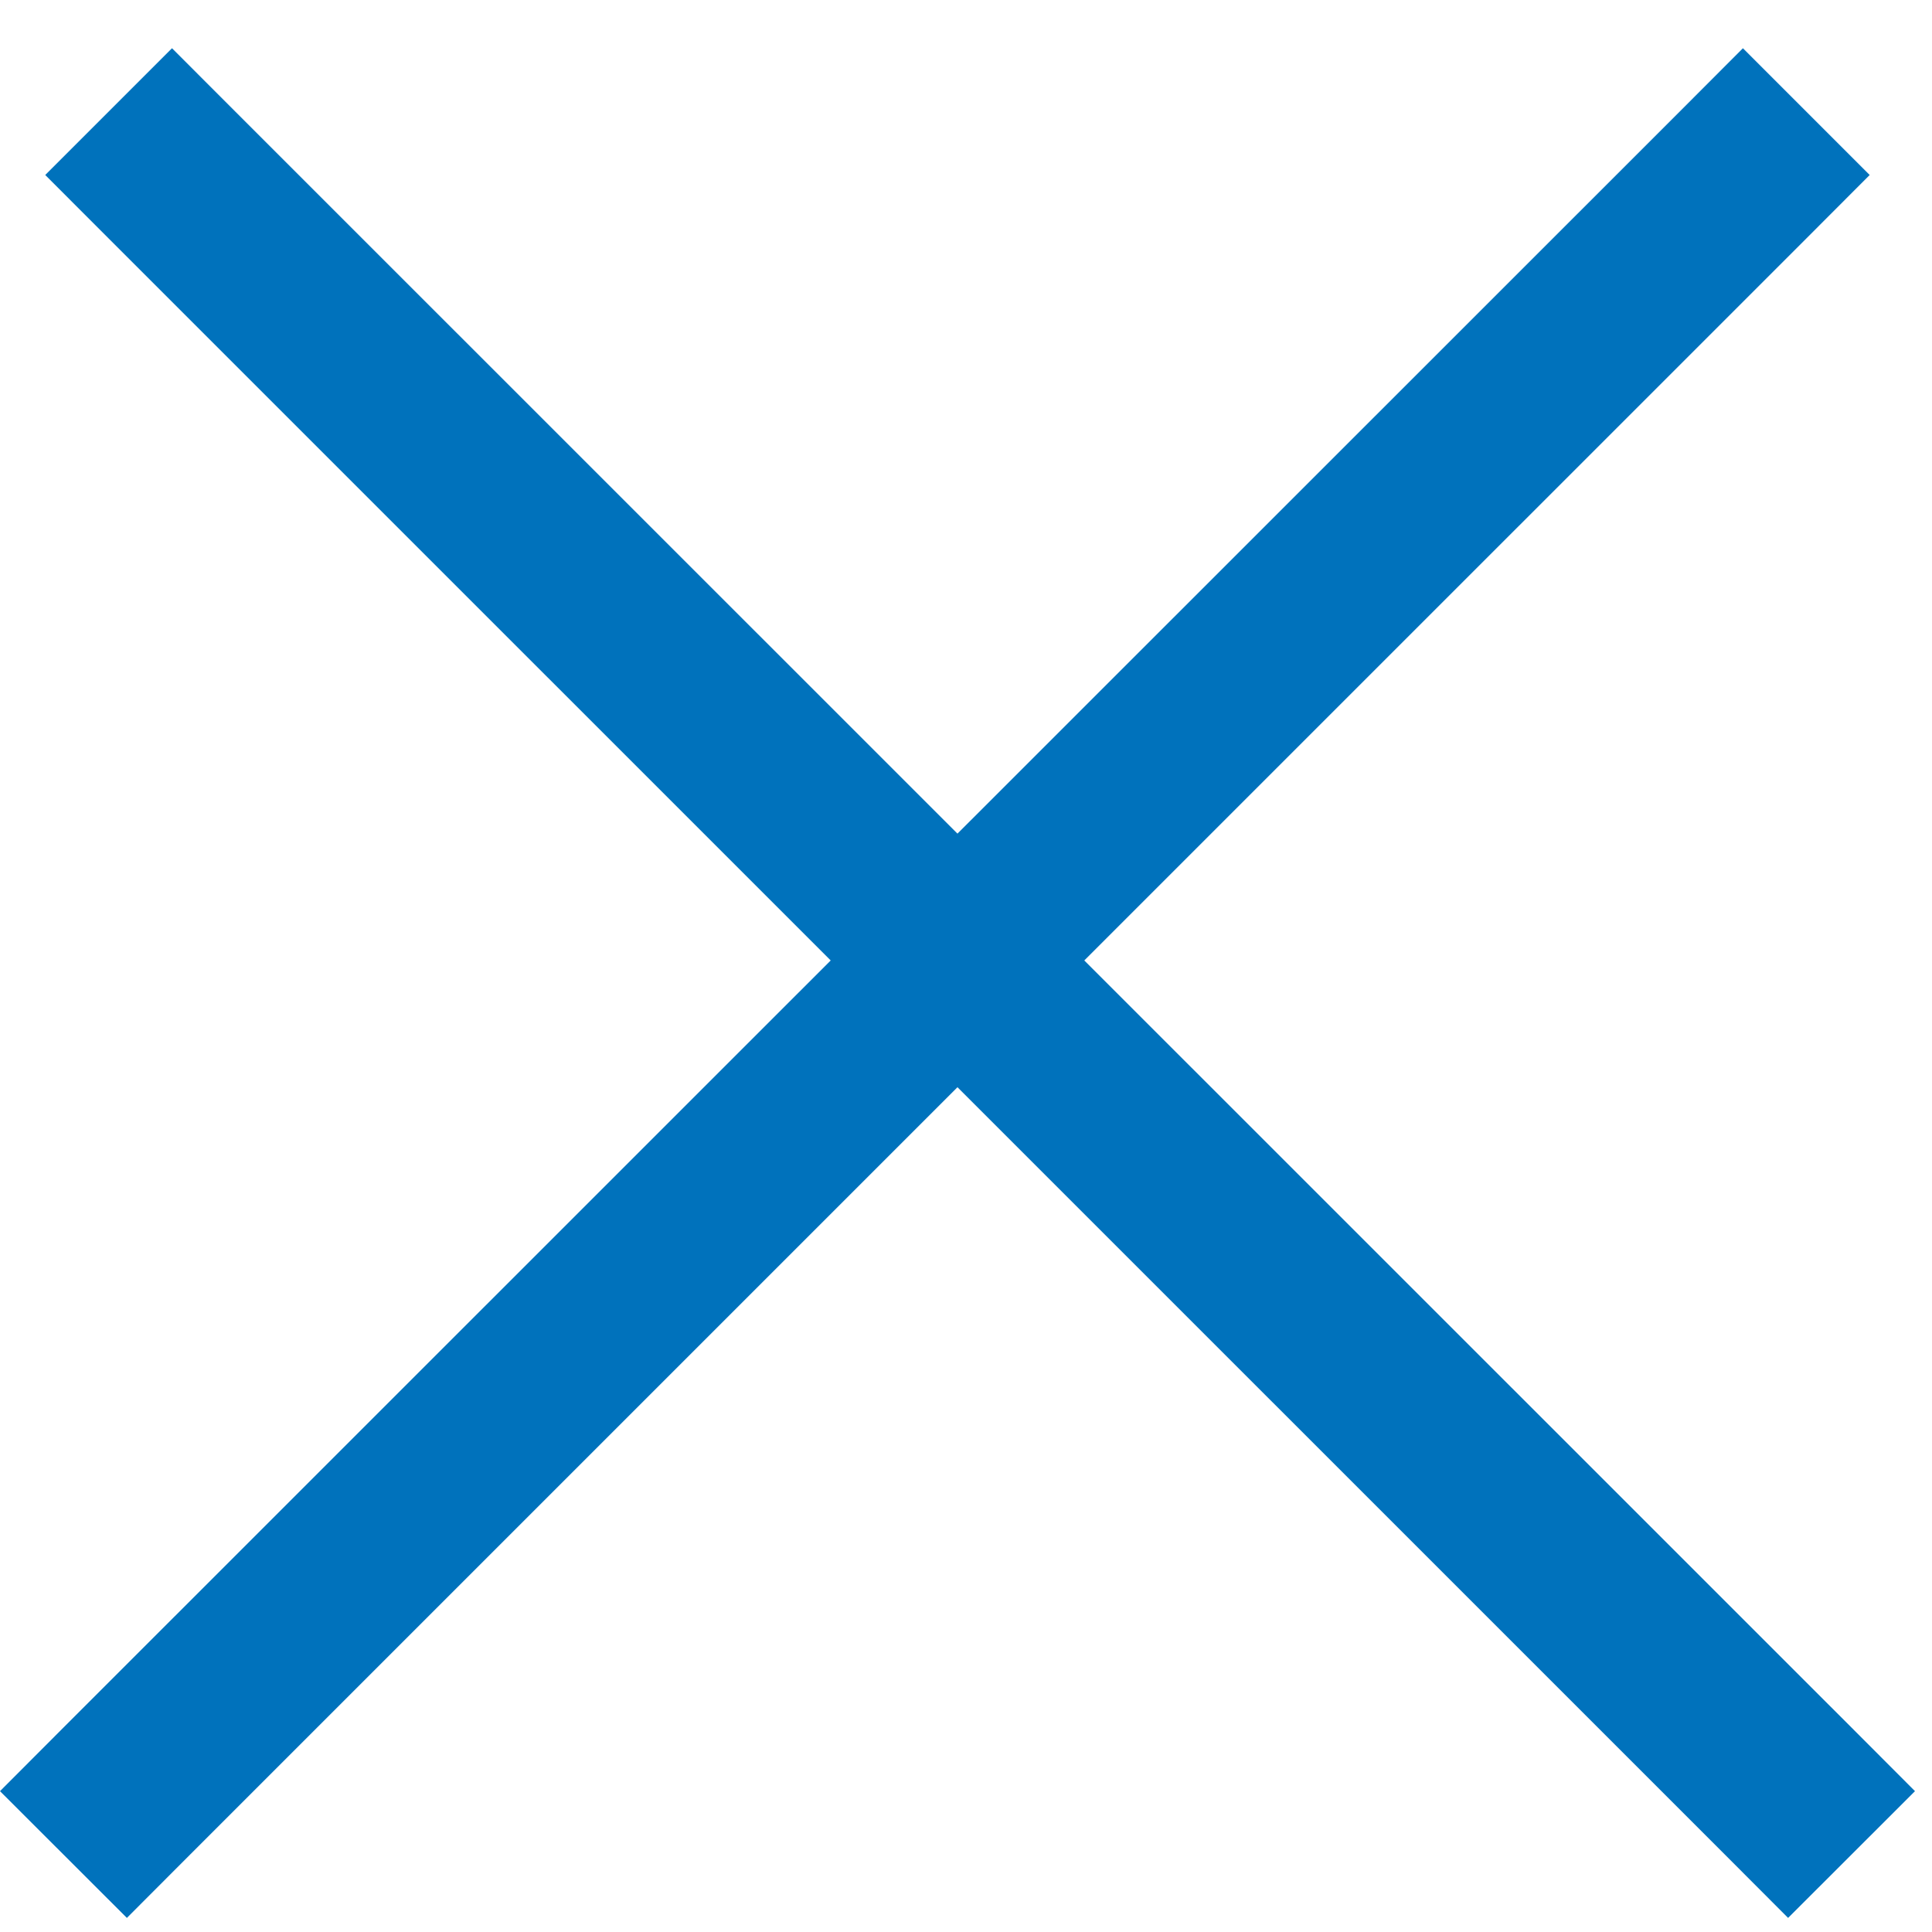 <?xml version="1.0" encoding="UTF-8" standalone="no"?>
<svg width="31px" height="31px" viewBox="0 0 31 31" version="1.1" xmlns="http://www.w3.org/2000/svg" xmlns:xlink="http://www.w3.org/1999/xlink">
    <!-- Generator: Sketch 3.8.3 (29802) - http://www.bohemiancoding.com/sketch -->
    <title>Page 1</title>
    <desc>Created with Sketch.</desc>
    <defs></defs>
    <g id="Page-1" stroke="none" stroke-width="1" fill="none" fill-rule="evenodd">
        <polygon fill="#0072BC" points="17.398 15.411 28.984 3.826 30 2.808 27.966 0.774 26.95 1.792 15.363 13.376 3.777 1.792 2.76 0.774 0.726 2.808 1.743 3.826 13.329 15.411 1.016 27.722 0 28.74 2.036 30.774 3.052 29.756 15.363 17.445 27.675 29.756 28.691 30.774 30.727 28.74 29.711 27.722"></polygon>
    </g>
</svg>